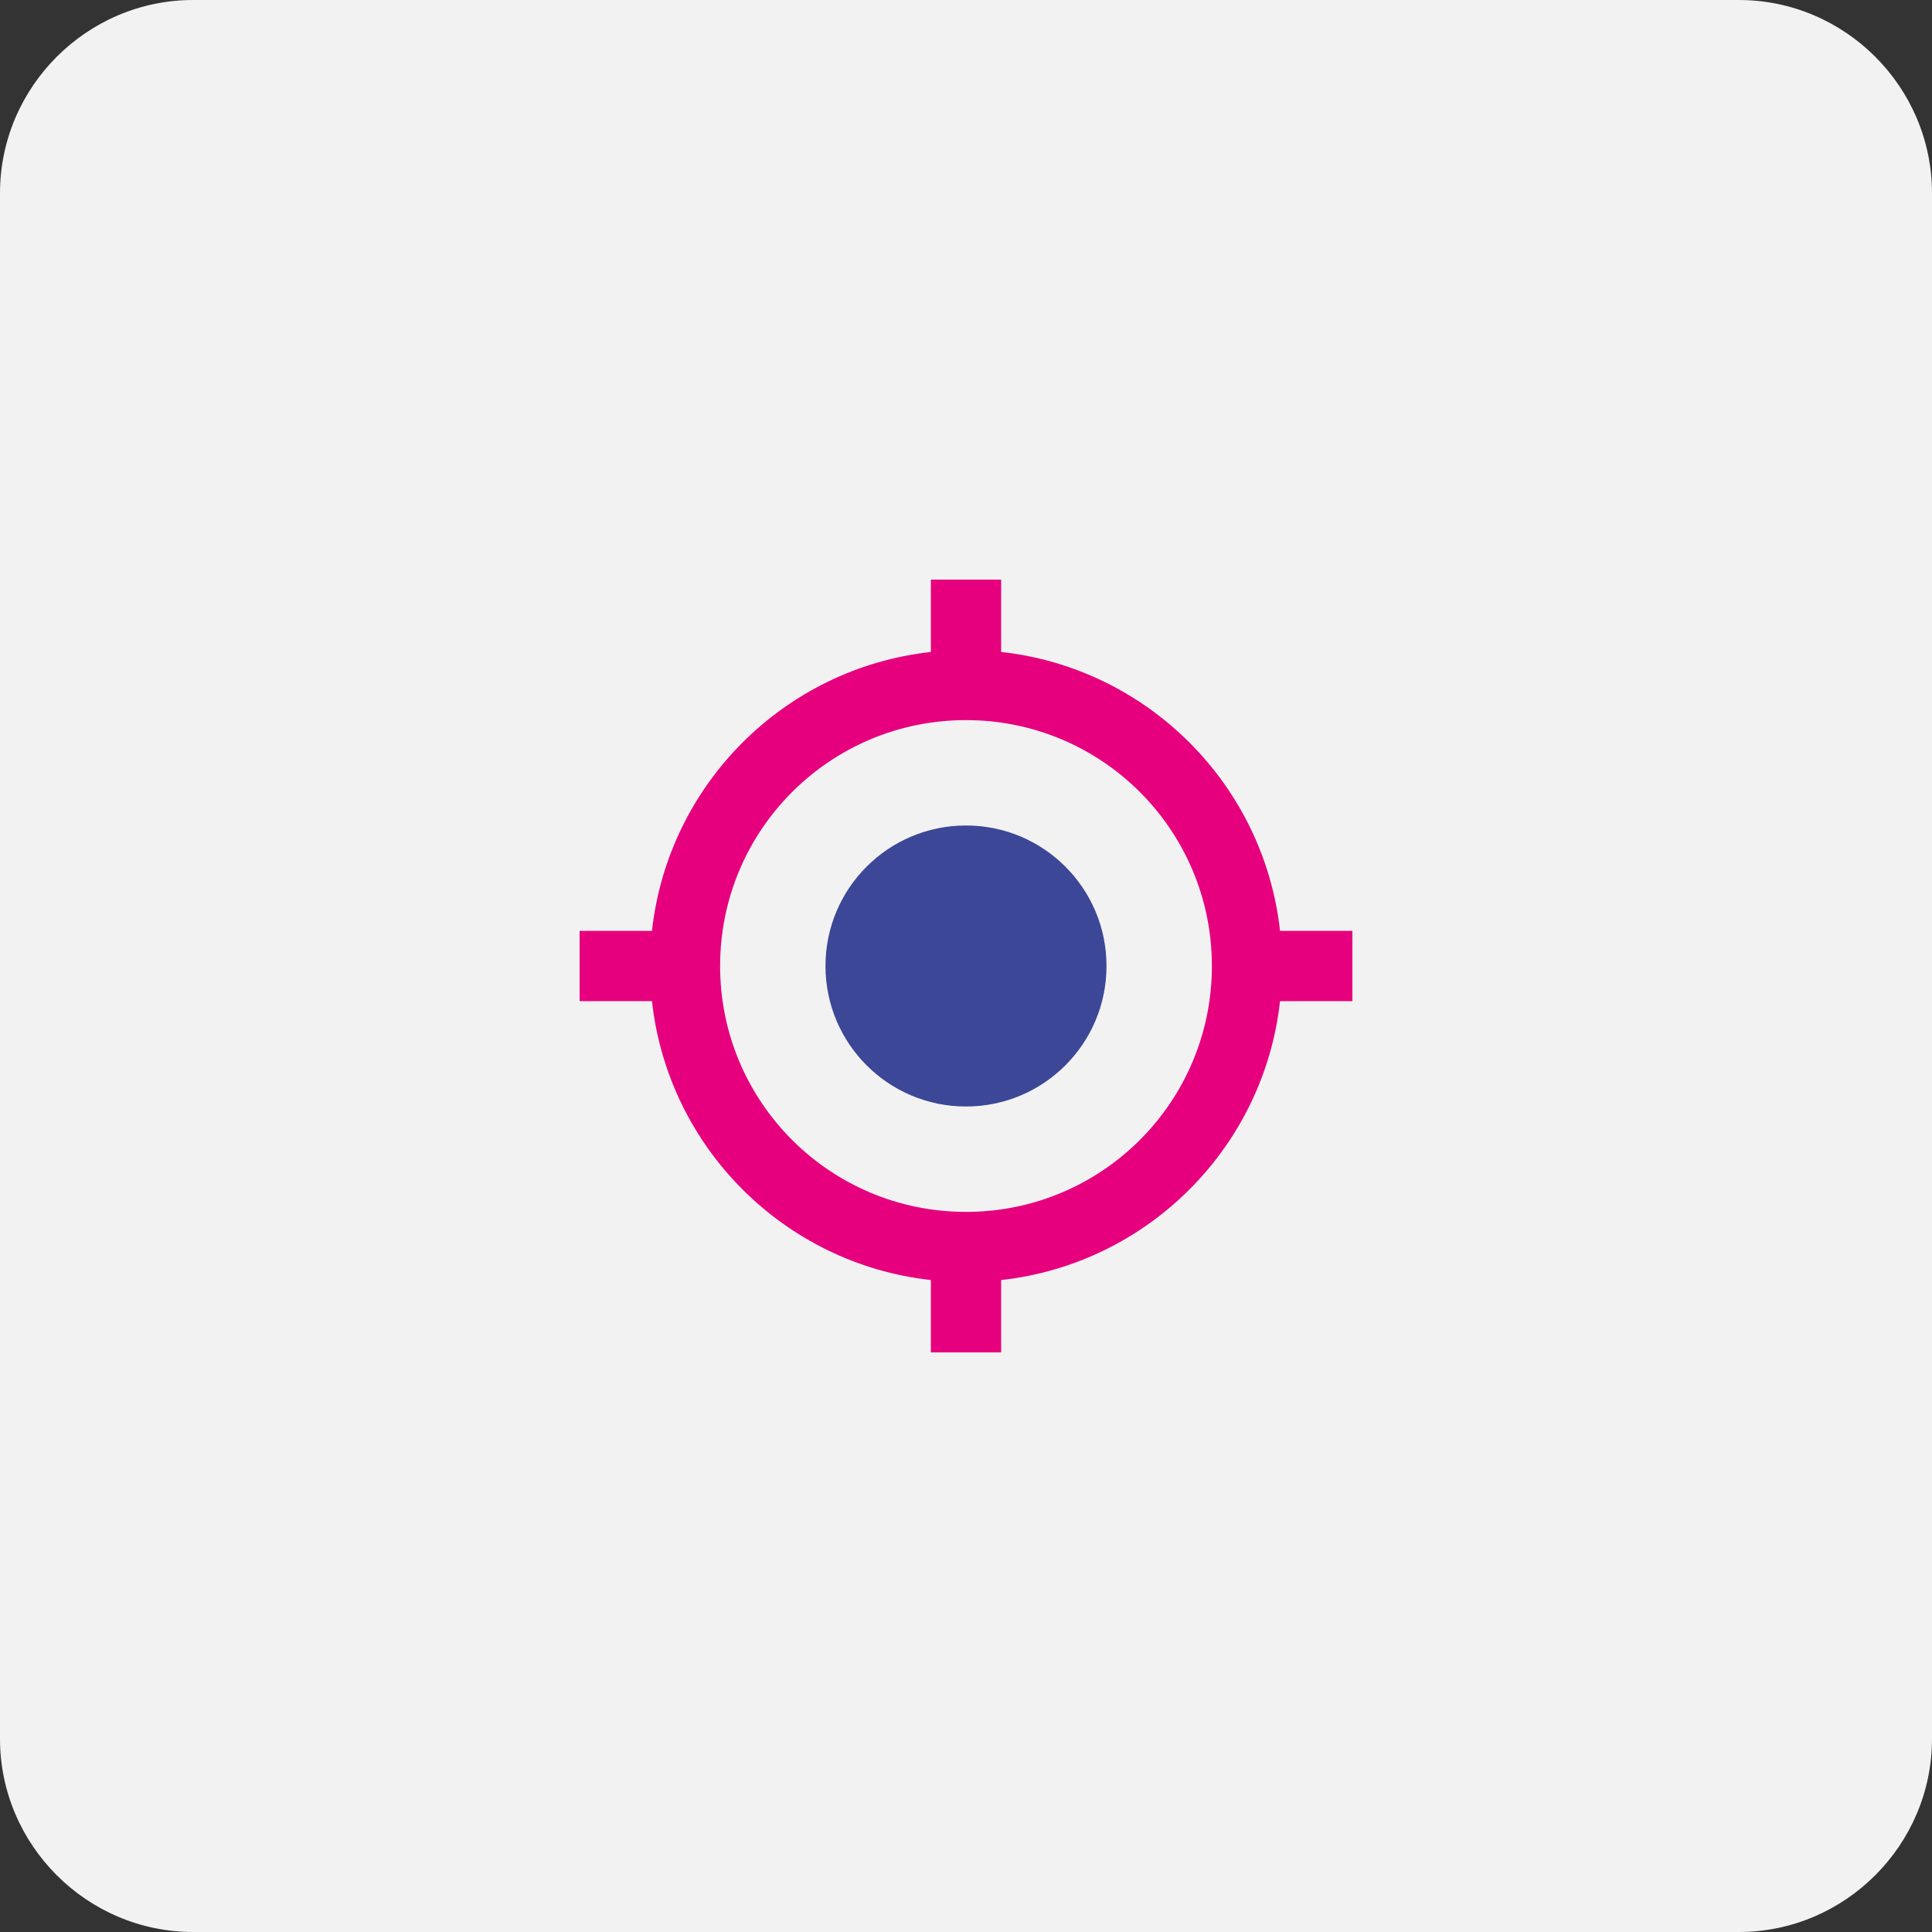 <svg width="400" height="400" viewBox="0 0 400 400" fill="none" xmlns="http://www.w3.org/2000/svg">
<rect x="0" y="0" width="400" height="400" fill="#333333" stroke="none"/>
<path d="M360 400H40C18 400 0 382 0 360V40C0 18 18 0 40 0H360C382 0 400 18 400 40V360C400 382 382 400 360 400Z" fill="#F2F2F2"/>
<path d="M199.999 170.908C183.926 170.908 170.908 183.926 170.908 199.999C170.908 216.072 183.926 229.09 199.999 229.09C216.072 229.09 229.09 216.072 229.09 199.999C229.09 183.926 216.072 170.908 199.999 170.908Z" fill="#3C4797"/>
<path fill-rule="evenodd" clip-rule="evenodd" d="M207.273 134.982C237.6 138.327 261.673 162.4 265.018 192.727H280V207.273H265.018C261.673 237.6 237.6 261.673 207.273 265.018V280H192.727V265.018C162.4 261.673 138.327 237.6 134.982 207.273H120V192.727H134.982C138.327 162.4 162.4 138.327 192.727 134.982V120H207.273V134.982ZM200 250.909C171.855 250.909 149.091 228.145 149.091 200C149.091 171.855 171.855 149.091 200 149.091C228.145 149.091 250.909 171.855 250.909 200C250.909 228.145 228.145 250.909 200 250.909Z" fill="#E6007E"/>
</svg>
